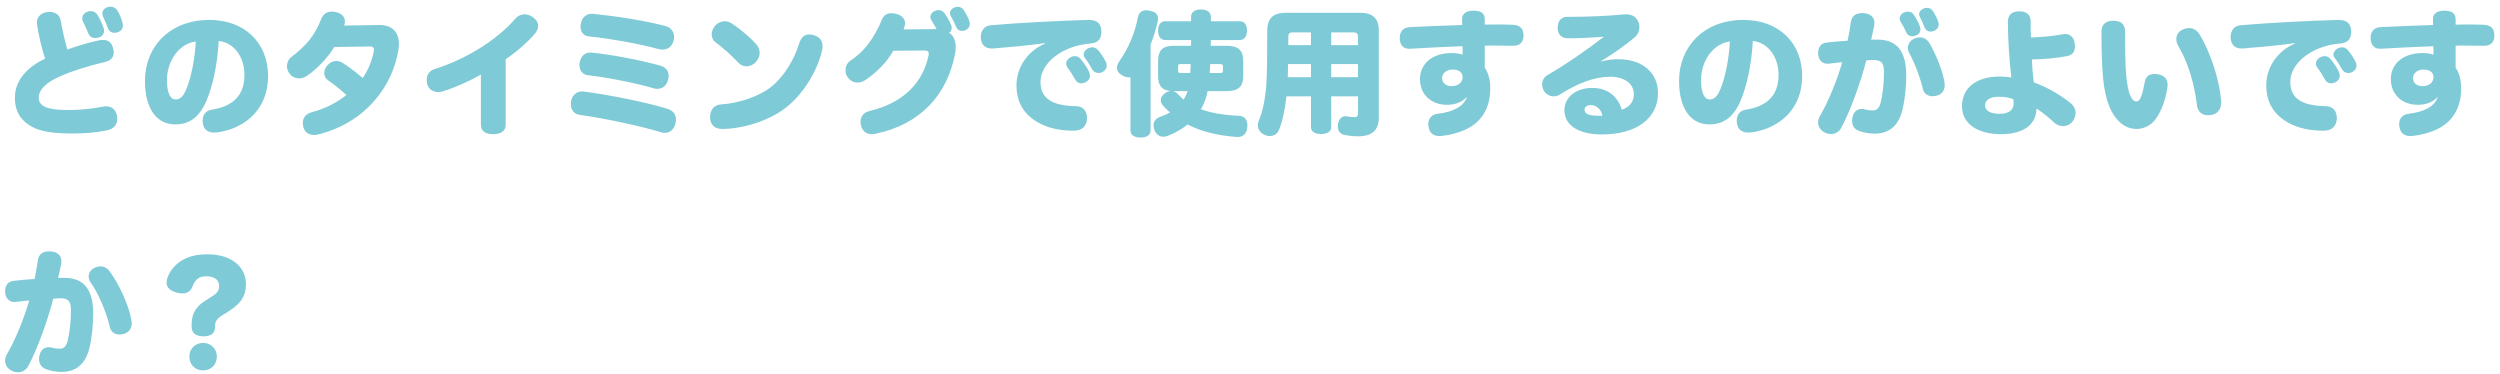 <svg width="261" height="39" viewBox="0 0 261 39" fill="none" xmlns="http://www.w3.org/2000/svg">
<path d="M12.278 1.142C12.502 1.52 12.684 1.954 12.782 2.346C12.81 2.458 12.824 2.57 12.824 2.668C12.824 2.99 12.67 3.228 12.32 3.354C12.194 3.396 12.068 3.424 11.956 3.424C11.634 3.424 11.368 3.256 11.256 2.92C11.13 2.556 10.948 2.122 10.752 1.73C10.71 1.632 10.682 1.52 10.682 1.422C10.682 1.128 10.892 0.848 11.228 0.75C11.326 0.708 11.438 0.694 11.536 0.694C11.83 0.694 12.11 0.834 12.278 1.142ZM10.808 2.906C10.85 3.004 10.864 3.102 10.864 3.2C10.864 3.508 10.696 3.788 10.346 3.9C10.22 3.942 10.08 3.97 9.94 3.97C9.632 3.97 9.352 3.83 9.226 3.494C9.1 3.172 8.862 2.64 8.666 2.262C8.61 2.15 8.582 2.038 8.582 1.926C8.582 1.632 8.792 1.338 9.128 1.226C9.254 1.184 9.38 1.156 9.492 1.156C9.786 1.156 10.024 1.31 10.22 1.618C10.458 2.01 10.682 2.528 10.808 2.906ZM7.028 5.174C8.12 4.782 9.324 4.418 10.36 4.208C10.514 4.18 10.64 4.166 10.766 4.166C11.326 4.166 11.676 4.474 11.802 5.02C11.844 5.174 11.872 5.328 11.872 5.468C11.872 5.958 11.592 6.322 10.99 6.462C9.268 6.868 7.546 7.4 6.258 7.974C4.802 8.618 4.046 9.36 4.046 10.2C4.046 11.11 4.942 11.488 7.14 11.488C8.386 11.488 9.73 11.334 10.752 11.138C10.864 11.11 10.976 11.096 11.088 11.096C11.704 11.096 12.124 11.488 12.222 12.132C12.236 12.23 12.236 12.314 12.236 12.398C12.236 13.028 11.886 13.448 11.186 13.602C10.15 13.826 8.89 13.938 7.686 13.938C5.516 13.938 4.284 13.742 3.346 13.238C2.226 12.636 1.554 11.698 1.554 10.2C1.554 8.38 2.842 7.008 4.704 6.126C4.354 5.006 4.018 3.648 3.864 2.556C3.85 2.486 3.85 2.43 3.85 2.36C3.85 1.758 4.284 1.352 4.9 1.268C4.998 1.254 5.096 1.24 5.18 1.24C5.782 1.24 6.244 1.548 6.342 2.178C6.482 2.99 6.748 4.194 7.028 5.174ZM22.834 4.278C22.694 6.784 22.218 8.94 21.56 10.508C20.776 12.356 19.67 12.986 18.27 12.986C16.52 12.986 15.134 11.572 15.134 8.422C15.134 4.88 17.724 2.08 21.854 2.08C25.606 2.08 27.986 4.53 27.986 7.932C27.986 10.004 27.132 11.614 25.704 12.65C24.85 13.28 23.702 13.7 22.61 13.826C22.526 13.84 22.442 13.84 22.358 13.84C21.756 13.84 21.28 13.56 21.182 12.902C21.154 12.804 21.154 12.706 21.154 12.608C21.154 11.992 21.476 11.544 22.12 11.446C24.122 11.138 25.522 10.116 25.522 7.834C25.522 5.916 24.402 4.432 22.834 4.278ZM20.44 4.334C18.83 4.516 17.43 6.21 17.43 8.366C17.43 9.822 17.836 10.382 18.312 10.382C18.732 10.382 19.11 10.186 19.488 9.22C19.936 8.1 20.342 6.238 20.44 4.334ZM35.938 2.668L39.578 2.612C40.978 2.584 41.65 3.41 41.65 4.6C41.65 4.796 41.636 5.006 41.594 5.216C41.286 7.078 40.474 8.912 39.144 10.452C37.716 12.118 35.714 13.434 33.152 14.05C33.026 14.078 32.9 14.092 32.774 14.092C32.284 14.092 31.85 13.84 31.682 13.322C31.64 13.154 31.612 12.986 31.612 12.832C31.612 12.3 31.92 11.894 32.522 11.726C33.838 11.376 35.014 10.816 36.176 9.92C35.392 9.206 34.762 8.744 34.258 8.394C33.992 8.198 33.852 7.932 33.852 7.624C33.852 7.358 33.964 7.064 34.188 6.812C34.44 6.532 34.762 6.364 35.112 6.364C35.322 6.364 35.546 6.42 35.756 6.56C36.288 6.882 37.1 7.484 37.87 8.142C38.416 7.344 38.822 6.406 39.018 5.384C39.032 5.314 39.046 5.244 39.046 5.188C39.046 4.964 38.934 4.852 38.598 4.852L34.888 4.908C34.286 5.944 33.152 7.176 32.004 7.946C31.766 8.1 31.5 8.184 31.234 8.184C30.842 8.184 30.45 8.002 30.212 7.666C30.044 7.428 29.96 7.176 29.96 6.91C29.96 6.518 30.142 6.14 30.478 5.902C31.08 5.454 31.822 4.782 32.27 4.222C32.83 3.522 33.25 2.738 33.516 2.024C33.698 1.492 34.104 1.212 34.65 1.212C34.776 1.212 34.93 1.226 35.084 1.268C35.728 1.422 36.008 1.786 36.008 2.248C36.008 2.374 35.98 2.528 35.938 2.668ZM52.794 6.182V13.056C52.794 13.686 52.262 14.008 51.506 14.008C50.708 14.008 50.204 13.728 50.204 13V7.792C48.748 8.604 47.418 9.164 46.27 9.528C46.088 9.584 45.92 9.612 45.752 9.612C45.22 9.612 44.8 9.346 44.632 8.884C44.576 8.688 44.548 8.506 44.548 8.338C44.548 7.82 44.814 7.386 45.388 7.204C48.37 6.28 51.744 4.334 53.802 1.954C54.054 1.66 54.404 1.492 54.768 1.492C55.048 1.492 55.342 1.59 55.622 1.786C56 2.052 56.182 2.374 56.182 2.71C56.182 2.962 56.07 3.228 55.874 3.48C55.146 4.348 53.9 5.44 52.794 6.182ZM61.474 3.802C60.872 3.732 60.606 3.284 60.606 2.78C60.606 2.64 60.62 2.514 60.662 2.374C60.788 1.856 61.152 1.436 61.81 1.436C61.88 1.436 61.936 1.436 62.006 1.45C64.344 1.688 67.564 2.192 69.482 2.724C70.084 2.892 70.378 3.34 70.378 3.858C70.378 3.984 70.364 4.11 70.322 4.25C70.168 4.838 69.748 5.174 69.174 5.174C69.02 5.174 68.852 5.146 68.67 5.104C66.864 4.6 63.714 4.026 61.474 3.802ZM68.236 9.22C66.332 8.646 63.28 8.072 61.362 7.848C60.774 7.778 60.494 7.302 60.494 6.784C60.494 6.658 60.508 6.546 60.536 6.434C60.69 5.818 61.082 5.482 61.642 5.482C61.698 5.482 61.754 5.482 61.81 5.496C63.686 5.678 66.78 6.252 68.894 6.84C69.524 7.022 69.804 7.4 69.804 7.904C69.804 8.03 69.79 8.17 69.748 8.31C69.608 8.926 69.174 9.276 68.628 9.276C68.502 9.276 68.376 9.262 68.236 9.22ZM69.034 13.812C66.808 13.14 63.154 12.356 60.508 11.992C59.892 11.908 59.598 11.418 59.598 10.872C59.598 10.746 59.612 10.606 59.64 10.48C59.766 9.934 60.186 9.542 60.788 9.542C60.844 9.542 60.9 9.542 60.956 9.556C63.714 9.92 67.452 10.676 69.692 11.362C70.294 11.544 70.574 11.992 70.574 12.496C70.574 12.622 70.56 12.762 70.518 12.888C70.364 13.504 69.958 13.868 69.426 13.868C69.3 13.868 69.174 13.854 69.034 13.812ZM74.648 2.696C74.942 2.36 75.32 2.22 75.67 2.22C75.908 2.22 76.132 2.29 76.314 2.402C77.238 2.976 78.33 3.914 78.96 4.628C79.198 4.894 79.31 5.202 79.31 5.51C79.31 5.832 79.184 6.168 78.932 6.448C78.68 6.742 78.302 6.924 77.924 6.924C77.63 6.924 77.322 6.798 77.07 6.532C76.384 5.79 75.432 4.95 74.704 4.418C74.424 4.208 74.298 3.9 74.298 3.592C74.298 3.27 74.438 2.934 74.648 2.696ZM83.412 4.6C83.636 3.858 84.028 3.592 84.476 3.592C84.658 3.592 84.84 3.634 85.022 3.69C85.596 3.872 85.876 4.278 85.876 4.824C85.876 4.964 85.862 5.118 85.82 5.272C85.344 7.344 83.93 9.78 82.012 11.264C80.248 12.636 77.546 13.448 75.418 13.462C74.62 13.462 74.186 13.056 74.13 12.328C74.13 12.286 74.13 12.244 74.13 12.202C74.13 11.516 74.536 10.942 75.264 10.9C77.014 10.802 79.254 10.102 80.584 9.01C81.914 7.918 82.95 6.126 83.412 4.6ZM94.332 3.074L97.776 3.032C97.622 2.738 97.426 2.416 97.244 2.122C97.16 2.01 97.132 1.884 97.132 1.772C97.132 1.506 97.3 1.268 97.594 1.142C97.72 1.086 97.846 1.058 97.986 1.058C98.224 1.058 98.434 1.156 98.588 1.352C98.854 1.702 99.134 2.22 99.302 2.626C99.344 2.724 99.358 2.822 99.358 2.92C99.358 3.102 99.274 3.298 99.092 3.424C99.54 3.69 99.778 4.236 99.778 4.922C99.778 5.16 99.75 5.412 99.694 5.678C98.896 9.766 96.236 12.958 91.392 13.966C91.252 13.994 91.126 14.008 91.014 14.008C90.482 14.008 90.076 13.728 89.922 13.21C89.866 13.042 89.838 12.874 89.838 12.72C89.838 12.174 90.146 11.74 90.79 11.586C94.29 10.76 96.348 8.646 96.936 5.804C96.95 5.734 96.964 5.664 96.964 5.608C96.964 5.384 96.852 5.272 96.516 5.272L93.254 5.3C92.596 6.504 91.476 7.596 90.37 8.338C90.09 8.534 89.81 8.618 89.53 8.618C89.124 8.618 88.746 8.422 88.494 8.058C88.34 7.848 88.27 7.596 88.27 7.344C88.27 6.952 88.438 6.56 88.802 6.322C89.418 5.916 90.076 5.328 90.58 4.684C91.112 3.998 91.7 3.004 91.994 2.206C92.204 1.632 92.554 1.38 93.044 1.38C93.198 1.38 93.352 1.394 93.52 1.436C94.164 1.59 94.486 1.968 94.486 2.416C94.486 2.514 94.472 2.626 94.444 2.724C94.416 2.836 94.374 2.948 94.332 3.074ZM99.806 2.766C99.68 2.444 99.456 1.996 99.274 1.702C99.204 1.59 99.176 1.492 99.176 1.38C99.176 1.114 99.372 0.876 99.652 0.778C99.778 0.736 99.89 0.708 100.002 0.708C100.268 0.708 100.506 0.848 100.66 1.114C100.87 1.45 101.094 1.884 101.192 2.178C101.234 2.276 101.248 2.388 101.248 2.486C101.248 2.766 101.094 3.018 100.814 3.144C100.688 3.2 100.562 3.228 100.436 3.228C100.17 3.228 99.932 3.088 99.806 2.766ZM115.43 6.42C115.514 6.574 115.542 6.714 115.542 6.84C115.542 7.106 115.402 7.33 115.178 7.47C115.024 7.568 114.856 7.624 114.688 7.624C114.422 7.624 114.17 7.498 114.016 7.218C113.806 6.84 113.54 6.392 113.288 6.084C113.176 5.958 113.134 5.818 113.134 5.692C113.134 5.44 113.316 5.202 113.582 5.048C113.736 4.978 113.876 4.936 114.016 4.936C114.254 4.936 114.478 5.034 114.66 5.258C114.926 5.566 115.22 6.014 115.43 6.42ZM113.666 7.428C113.75 7.61 113.792 7.764 113.792 7.904C113.792 8.198 113.638 8.408 113.4 8.548C113.232 8.646 113.05 8.702 112.882 8.702C112.63 8.702 112.392 8.576 112.224 8.268C112.042 7.918 111.734 7.414 111.454 7.064C111.356 6.924 111.3 6.784 111.3 6.644C111.3 6.378 111.468 6.14 111.748 5.986C111.902 5.902 112.056 5.86 112.196 5.86C112.434 5.86 112.672 5.958 112.84 6.182C113.134 6.532 113.484 7.05 113.666 7.428ZM109.116 4.544L109.102 4.502C107.226 4.768 105.406 4.922 103.656 5.062C103.614 5.062 103.572 5.062 103.516 5.062C102.872 5.062 102.466 4.698 102.396 3.998C102.396 3.956 102.396 3.9 102.396 3.858C102.396 3.2 102.788 2.696 103.39 2.64C106.288 2.388 110.446 2.164 113.596 2.08C113.624 2.08 113.652 2.08 113.68 2.08C114.576 2.08 114.94 2.486 114.982 3.214C114.982 3.256 114.982 3.284 114.982 3.326C114.982 3.942 114.744 4.474 113.848 4.544C111.076 4.74 108.626 6.476 108.626 8.562C108.626 9.598 109.074 10.354 110.124 10.746C110.712 10.97 111.552 11.082 112.322 11.082C113.092 11.082 113.484 11.628 113.484 12.3C113.484 12.342 113.484 12.398 113.484 12.44C113.428 13.154 112.98 13.644 112.112 13.644C110.726 13.644 109.662 13.406 108.794 13C106.946 12.132 106.12 10.746 106.12 8.884C106.12 7.12 107.212 5.342 109.116 4.544ZM122.57 4.782H124.334C124.334 4.656 124.348 4.53 124.348 4.404C124.348 4.32 124.348 4.25 124.348 4.18H121.66C121.17 4.18 120.904 3.802 120.904 3.2C120.904 2.598 121.17 2.22 121.66 2.22H124.348V1.758C124.348 1.254 124.754 0.988 125.37 0.988C125.986 0.988 126.42 1.254 126.42 1.758V2.22H129.43C129.92 2.22 130.186 2.584 130.186 3.186C130.186 3.788 129.92 4.18 129.43 4.18H126.406C126.406 4.376 126.406 4.586 126.406 4.782H128.016C129.22 4.782 129.794 5.174 129.794 6.392V7.904C129.794 9.122 129.22 9.514 128.016 9.514H126.07C125.958 10.186 125.72 10.816 125.37 11.404C126.448 11.796 127.75 12.02 129.36 12.09C129.962 12.118 130.228 12.538 130.228 13.098C130.228 13.154 130.228 13.21 130.214 13.266C130.172 13.91 129.794 14.302 129.234 14.302C129.206 14.302 129.164 14.302 129.136 14.302C127.092 14.148 125.398 13.728 123.984 13C123.396 13.476 122.71 13.868 121.926 14.176C121.758 14.246 121.604 14.274 121.45 14.274C121.03 14.274 120.708 14.022 120.54 13.616C120.47 13.434 120.428 13.252 120.428 13.098C120.428 12.678 120.666 12.356 121.114 12.202C121.492 12.076 121.828 11.922 122.15 11.74C121.898 11.53 121.66 11.292 121.436 11.04C121.268 10.858 121.184 10.662 121.184 10.452C121.184 10.186 121.338 9.92 121.632 9.724C121.828 9.584 122.024 9.514 122.22 9.5C121.324 9.416 120.904 8.996 120.904 7.904V6.392C120.904 5.174 121.436 4.782 122.57 4.782ZM124.306 6.686H123.326C123.046 6.686 122.99 6.714 122.99 7.064V7.246C122.99 7.596 123.046 7.624 123.326 7.624H124.264C124.278 7.316 124.306 6.994 124.306 6.686ZM123.998 9.514H122.57C122.528 9.514 122.472 9.514 122.43 9.514C122.626 9.542 122.794 9.64 122.948 9.808C123.144 10.018 123.354 10.214 123.564 10.396C123.746 10.13 123.886 9.822 123.998 9.514ZM126.294 7.624H127.33C127.624 7.624 127.68 7.596 127.68 7.246V7.064C127.68 6.714 127.624 6.686 127.33 6.686H126.35C126.336 6.91 126.322 7.148 126.308 7.372C126.308 7.456 126.294 7.54 126.294 7.624ZM118.02 13.616V8.058C117.95 8.058 117.88 8.072 117.81 8.072C117.572 8.072 117.306 7.974 117.04 7.792C116.746 7.596 116.606 7.358 116.606 7.092C116.606 6.854 116.718 6.602 116.914 6.308C117.824 5.034 118.51 3.354 118.804 1.786C118.888 1.296 119.238 1.072 119.686 1.072C119.812 1.072 119.938 1.086 120.078 1.128C120.61 1.226 120.904 1.506 120.904 1.94C120.904 2.024 120.89 2.094 120.876 2.192C120.694 3.004 120.442 3.844 120.12 4.656V13.616C120.12 14.106 119.728 14.358 119.07 14.358C118.412 14.358 118.02 14.106 118.02 13.616ZM136.864 10.06H134.302C134.176 11.278 133.924 12.594 133.518 13.574C133.378 13.938 133.014 14.204 132.566 14.204C132.37 14.204 132.174 14.162 131.964 14.05C131.53 13.84 131.32 13.462 131.32 13.07C131.32 12.916 131.348 12.748 131.418 12.594C131.796 11.74 132.076 10.396 132.188 9.08C132.286 7.708 132.3 5.86 132.3 3.186C132.3 1.898 132.958 1.338 134.176 1.338H142.044C143.276 1.338 143.948 1.898 143.948 3.186V12.23C143.948 13.602 143.262 14.232 141.764 14.232C141.344 14.232 140.896 14.19 140.434 14.106C139.944 14.022 139.664 13.7 139.664 13.196C139.664 13.126 139.664 13.042 139.678 12.958C139.776 12.384 140.126 12.132 140.462 12.132C140.518 12.132 140.56 12.132 140.616 12.146C140.938 12.202 141.162 12.23 141.4 12.23C141.666 12.23 141.778 12.132 141.778 11.81V10.06H138.978V13.28C138.978 13.728 138.586 13.994 137.914 13.994C137.256 13.994 136.864 13.728 136.864 13.28V10.06ZM136.864 8.058V6.686H134.47C134.47 7.008 134.456 7.33 134.456 7.652C134.442 7.792 134.442 7.918 134.442 8.058H136.864ZM138.978 8.058H141.778V6.686H138.978V8.058ZM136.864 4.712V3.382H134.988C134.582 3.382 134.498 3.508 134.498 3.928C134.498 4.194 134.498 4.46 134.498 4.712H136.864ZM138.978 4.712H141.778V3.928C141.778 3.508 141.68 3.382 141.274 3.382H138.978V4.712ZM153.132 10.186L153.09 10.158C152.614 10.704 151.83 10.942 151.074 10.942C149.394 10.942 148.246 9.85 148.246 8.268C148.246 6.588 149.604 5.538 151.55 5.538C152.012 5.538 152.376 5.594 152.698 5.706L152.684 4.824C150.892 4.88 148.96 4.992 147.196 5.09C147.168 5.09 147.14 5.09 147.112 5.09C146.454 5.09 146.132 4.642 146.132 3.942C146.132 3.326 146.468 2.878 147.126 2.836C148.708 2.752 150.752 2.668 152.656 2.612L152.642 2.01C152.628 1.45 153.062 1.114 153.818 1.114C154.644 1.114 155.008 1.408 155.008 2.024V2.57C155.428 2.556 155.834 2.556 156.24 2.556C156.814 2.556 157.374 2.556 157.892 2.584C158.62 2.612 159.04 2.892 159.054 3.69C159.068 4.418 158.662 4.782 157.962 4.782C157.22 4.782 156.436 4.754 155.624 4.754C155.414 4.754 155.218 4.754 155.008 4.768V7.05C155.414 7.694 155.582 8.352 155.582 9.248C155.582 11.39 154.588 12.846 152.866 13.588C152.11 13.91 151.312 14.106 150.528 14.19C150.458 14.204 150.374 14.204 150.304 14.204C149.688 14.204 149.254 13.938 149.142 13.252C149.128 13.154 149.114 13.056 149.114 12.958C149.114 12.356 149.492 11.95 150.08 11.88C151.76 11.684 152.768 11.11 153.132 10.186ZM151.662 7.26C151.032 7.26 150.556 7.638 150.556 8.156C150.556 8.66 150.962 8.996 151.55 8.996C152.222 8.996 152.698 8.604 152.698 8.058C152.698 7.554 152.306 7.26 151.662 7.26ZM167.16 6.378L167.174 6.42C167.79 6.252 168.364 6.182 168.924 6.182C171.612 6.182 173.096 7.708 173.096 9.71C173.096 12.286 170.94 14.036 167.23 14.036C164.836 14.036 163.324 13.098 163.324 11.502C163.324 10.13 164.57 9.178 166.208 9.178C168 9.178 168.938 10.214 169.33 11.46C170.156 11.152 170.576 10.606 170.576 9.808C170.576 8.884 169.764 8.016 168.112 8.016C166.432 8.016 164.682 8.702 162.862 9.864C162.666 9.99 162.442 10.06 162.204 10.06C161.84 10.06 161.462 9.892 161.21 9.514C161.07 9.318 161 9.066 161 8.814C161 8.436 161.182 8.058 161.532 7.848C163.338 6.826 165.774 5.146 167.454 3.83C166.348 3.928 164.78 3.998 163.702 3.998C163.002 3.998 162.624 3.578 162.624 2.92C162.624 2.22 162.946 1.758 163.632 1.758C163.758 1.758 163.884 1.758 163.996 1.758C165.858 1.758 167.972 1.66 169.484 1.506C169.582 1.492 169.68 1.492 169.764 1.492C170.324 1.492 170.716 1.688 170.996 2.178C171.094 2.36 171.15 2.584 171.15 2.822C171.15 3.2 171.01 3.606 170.674 3.886C169.624 4.782 168.294 5.692 167.16 6.378ZM167.286 12.09C167.188 11.418 166.656 10.97 166.096 10.97C165.676 10.97 165.424 11.166 165.424 11.46C165.424 11.726 165.648 11.95 166.138 12.034C166.488 12.09 166.852 12.09 167.286 12.09ZM182.994 4.278C182.854 6.784 182.378 8.94 181.72 10.508C180.936 12.356 179.83 12.986 178.43 12.986C176.68 12.986 175.294 11.572 175.294 8.422C175.294 4.88 177.884 2.08 182.014 2.08C185.766 2.08 188.146 4.53 188.146 7.932C188.146 10.004 187.292 11.614 185.864 12.65C185.01 13.28 183.862 13.7 182.77 13.826C182.686 13.84 182.602 13.84 182.518 13.84C181.916 13.84 181.44 13.56 181.342 12.902C181.314 12.804 181.314 12.706 181.314 12.608C181.314 11.992 181.636 11.544 182.28 11.446C184.282 11.138 185.682 10.116 185.682 7.834C185.682 5.916 184.562 4.432 182.994 4.278ZM180.6 4.334C178.99 4.516 177.59 6.21 177.59 8.366C177.59 9.822 177.996 10.382 178.472 10.382C178.892 10.382 179.27 10.186 179.648 9.22C180.096 8.1 180.502 6.238 180.6 4.334ZM201.446 4.53C202.132 5.72 202.804 7.358 203 8.562C203.014 8.66 203.028 8.772 203.028 8.87C203.028 9.318 202.86 9.738 202.314 9.948C202.132 10.018 201.95 10.046 201.768 10.046C201.292 10.046 200.872 9.808 200.76 9.318C200.494 8.184 199.976 6.742 199.318 5.524C199.22 5.356 199.178 5.174 199.178 4.992C199.178 4.586 199.444 4.194 199.892 4.012C200.074 3.942 200.242 3.9 200.424 3.9C200.844 3.9 201.222 4.124 201.446 4.53ZM199.794 1.534C200.046 1.898 200.284 2.346 200.424 2.724C200.466 2.85 200.494 2.962 200.494 3.074C200.494 3.34 200.368 3.55 200.088 3.676C199.934 3.746 199.78 3.788 199.64 3.788C199.374 3.788 199.136 3.662 199.024 3.396C198.87 3.046 198.646 2.626 198.422 2.262C198.352 2.164 198.324 2.052 198.324 1.94C198.324 1.674 198.506 1.408 198.786 1.296C198.94 1.24 199.066 1.212 199.192 1.212C199.444 1.212 199.654 1.324 199.794 1.534ZM201.852 1.226C202.062 1.576 202.244 1.954 202.342 2.248C202.384 2.346 202.398 2.444 202.398 2.542C202.398 2.836 202.23 3.088 201.936 3.214C201.81 3.27 201.684 3.298 201.558 3.298C201.278 3.298 201.026 3.158 200.9 2.808C200.774 2.486 200.606 2.08 200.438 1.772C200.382 1.674 200.354 1.59 200.354 1.492C200.354 1.226 200.564 0.988 200.858 0.876C200.97 0.834 201.082 0.82 201.194 0.82C201.474 0.82 201.698 0.96 201.852 1.226ZM195.342 4.138H196.042C198.044 4.138 199.01 5.37 199.01 7.862C199.01 9.066 198.87 10.424 198.604 11.502C198.17 13.224 197.134 13.952 195.72 13.952C195.16 13.952 194.544 13.854 194.026 13.644C193.592 13.476 193.354 13.084 193.354 12.608C193.354 12.468 193.382 12.314 193.424 12.146C193.564 11.628 193.928 11.376 194.376 11.376C194.488 11.376 194.628 11.39 194.754 11.432C194.978 11.502 195.286 11.53 195.538 11.53C195.916 11.53 196.182 11.292 196.322 10.788C196.546 9.948 196.686 8.744 196.686 7.498C196.686 6.532 196.364 6.266 195.594 6.266C195.328 6.266 195.076 6.28 194.838 6.308C194.306 8.408 193.256 11.418 192.234 13.336C191.996 13.77 191.604 13.994 191.156 13.994C190.946 13.994 190.708 13.938 190.484 13.826C190.036 13.574 189.812 13.21 189.812 12.79C189.812 12.552 189.882 12.314 190.022 12.076C190.946 10.494 191.842 8.212 192.332 6.49C191.87 6.532 191.408 6.588 190.932 6.644C190.876 6.658 190.834 6.658 190.792 6.658C190.288 6.658 189.896 6.322 189.826 5.734C189.812 5.664 189.812 5.594 189.812 5.538C189.812 4.95 190.092 4.516 190.694 4.446C191.352 4.362 192.094 4.306 192.892 4.25C193.032 3.592 193.144 2.92 193.228 2.318C193.326 1.604 193.816 1.366 194.418 1.366C194.488 1.366 194.558 1.366 194.628 1.38C195.314 1.436 195.692 1.828 195.692 2.416C195.692 2.486 195.692 2.556 195.678 2.626C195.594 3.13 195.44 3.718 195.342 4.138ZM212.002 2.304C212.002 2.808 212.002 3.34 212.03 3.914C213.29 3.872 214.438 3.746 215.348 3.578C215.432 3.564 215.516 3.55 215.586 3.55C216.104 3.55 216.51 3.886 216.594 4.502C216.608 4.614 216.622 4.726 216.622 4.824C216.622 5.384 216.384 5.748 215.782 5.86C214.774 6.056 213.472 6.182 212.128 6.21C212.156 6.938 212.226 7.82 212.324 8.59C213.78 9.136 215.138 9.92 216.188 10.788C216.524 11.068 216.692 11.418 216.692 11.796C216.692 12.09 216.58 12.398 216.37 12.692C216.132 12.986 215.768 13.168 215.376 13.168C215.054 13.168 214.69 13.042 214.396 12.748C213.892 12.258 213.276 11.768 212.618 11.334C212.562 13.266 210.896 14.008 208.908 14.008C206.57 14.008 204.834 13 204.834 11.082C204.834 9.234 206.248 7.988 208.81 7.988C209.146 7.988 209.538 8.016 209.986 8.086C209.762 6.266 209.636 4.152 209.622 2.304C209.622 1.52 210.056 1.184 210.798 1.184C211.582 1.184 212.002 1.506 212.002 2.304ZM210.224 10.676L210.196 10.354C209.776 10.186 209.244 10.102 208.684 10.102C207.676 10.102 207.242 10.494 207.242 10.998C207.242 11.53 207.746 11.88 208.754 11.88C209.608 11.88 210.224 11.558 210.224 10.802C210.224 10.76 210.224 10.718 210.224 10.676ZM226.282 9.108C226.086 10.466 225.61 11.656 225.064 12.412C224.546 13.14 223.748 13.462 223.076 13.462C222.32 13.462 221.718 13.182 221.186 12.636C220.416 11.894 219.786 10.522 219.562 8.156C219.436 6.854 219.394 5.16 219.394 3.312C219.394 2.584 219.814 2.164 220.612 2.164C221.494 2.164 221.858 2.57 221.858 3.34C221.858 5.062 221.872 6.84 221.984 7.946C222.068 8.758 222.18 9.472 222.404 9.976C222.586 10.41 222.796 10.592 223.034 10.592C223.244 10.592 223.398 10.438 223.538 10.074C223.692 9.682 223.818 9.108 223.916 8.548C224 8.002 224.378 7.722 224.938 7.722C225.064 7.722 225.176 7.736 225.316 7.764C225.946 7.876 226.296 8.24 226.296 8.842C226.296 8.926 226.296 9.01 226.282 9.108ZM231.882 10.48C231.896 10.55 231.896 10.606 231.896 10.676C231.896 11.362 231.546 11.894 230.86 12.006C230.748 12.02 230.636 12.034 230.524 12.034C229.908 12.034 229.446 11.684 229.362 10.998C229.124 8.954 228.508 6.63 227.402 4.782C227.276 4.544 227.206 4.32 227.206 4.096C227.206 3.648 227.458 3.256 227.906 3.074C228.116 2.976 228.34 2.934 228.55 2.934C228.956 2.934 229.348 3.13 229.614 3.564C230.776 5.426 231.714 8.38 231.882 10.48ZM245.909 6.42C245.993 6.574 246.021 6.714 246.021 6.84C246.021 7.106 245.881 7.33 245.657 7.47C245.503 7.568 245.335 7.624 245.167 7.624C244.901 7.624 244.649 7.498 244.495 7.218C244.285 6.84 244.019 6.392 243.767 6.084C243.655 5.958 243.613 5.818 243.613 5.692C243.613 5.44 243.795 5.202 244.061 5.048C244.215 4.978 244.355 4.936 244.495 4.936C244.733 4.936 244.957 5.034 245.139 5.258C245.405 5.566 245.699 6.014 245.909 6.42ZM244.145 7.428C244.229 7.61 244.271 7.764 244.271 7.904C244.271 8.198 244.117 8.408 243.879 8.548C243.711 8.646 243.529 8.702 243.361 8.702C243.109 8.702 242.871 8.576 242.703 8.268C242.521 7.918 242.213 7.414 241.933 7.064C241.835 6.924 241.779 6.784 241.779 6.644C241.779 6.378 241.947 6.14 242.227 5.986C242.381 5.902 242.535 5.86 242.675 5.86C242.913 5.86 243.151 5.958 243.319 6.182C243.613 6.532 243.963 7.05 244.145 7.428ZM239.595 4.544L239.581 4.502C237.705 4.768 235.885 4.922 234.135 5.062C234.093 5.062 234.051 5.062 233.995 5.062C233.351 5.062 232.945 4.698 232.875 3.998C232.875 3.956 232.875 3.9 232.875 3.858C232.875 3.2 233.267 2.696 233.869 2.64C236.767 2.388 240.925 2.164 244.075 2.08C244.103 2.08 244.131 2.08 244.159 2.08C245.055 2.08 245.419 2.486 245.461 3.214C245.461 3.256 245.461 3.284 245.461 3.326C245.461 3.942 245.223 4.474 244.327 4.544C241.555 4.74 239.105 6.476 239.105 8.562C239.105 9.598 239.553 10.354 240.603 10.746C241.191 10.97 242.031 11.082 242.801 11.082C243.571 11.082 243.963 11.628 243.963 12.3C243.963 12.342 243.963 12.398 243.963 12.44C243.907 13.154 243.459 13.644 242.591 13.644C241.205 13.644 240.141 13.406 239.273 13C237.425 12.132 236.599 10.746 236.599 8.884C236.599 7.12 237.691 5.342 239.595 4.544ZM254.491 10.186L254.449 10.158C253.973 10.704 253.189 10.942 252.433 10.942C250.753 10.942 249.605 9.85 249.605 8.268C249.605 6.588 250.963 5.538 252.909 5.538C253.371 5.538 253.735 5.594 254.057 5.706L254.043 4.824C252.251 4.88 250.319 4.992 248.555 5.09C248.527 5.09 248.499 5.09 248.471 5.09C247.813 5.09 247.491 4.642 247.491 3.942C247.491 3.326 247.827 2.878 248.485 2.836C250.067 2.752 252.111 2.668 254.015 2.612L254.001 2.01C253.987 1.45 254.421 1.114 255.177 1.114C256.003 1.114 256.367 1.408 256.367 2.024V2.57C256.787 2.556 257.193 2.556 257.599 2.556C258.173 2.556 258.733 2.556 259.251 2.584C259.979 2.612 260.399 2.892 260.413 3.69C260.427 4.418 260.021 4.782 259.321 4.782C258.579 4.782 257.795 4.754 256.983 4.754C256.773 4.754 256.577 4.754 256.367 4.768V7.05C256.773 7.694 256.941 8.352 256.941 9.248C256.941 11.39 255.947 12.846 254.225 13.588C253.469 13.91 252.671 14.106 251.887 14.19C251.817 14.204 251.733 14.204 251.663 14.204C251.047 14.204 250.613 13.938 250.501 13.252C250.487 13.154 250.473 13.056 250.473 12.958C250.473 12.356 250.851 11.95 251.439 11.88C253.119 11.684 254.127 11.11 254.491 10.186ZM253.021 7.26C252.391 7.26 251.915 7.638 251.915 8.156C251.915 8.66 252.321 8.996 252.909 8.996C253.581 8.996 254.057 8.604 254.057 8.058C254.057 7.554 253.665 7.26 253.021 7.26ZM6.062 29.012H6.762C8.764 29.012 9.73 30.244 9.73 32.736C9.73 33.94 9.59 35.298 9.324 36.376C8.89 38.098 7.854 38.826 6.44 38.826C5.88 38.826 5.264 38.728 4.746 38.518C4.312 38.35 4.074 37.958 4.074 37.482C4.074 37.342 4.102 37.188 4.144 37.02C4.284 36.502 4.648 36.25 5.096 36.25C5.208 36.25 5.348 36.264 5.474 36.306C5.698 36.376 6.006 36.404 6.258 36.404C6.636 36.404 6.902 36.166 7.042 35.662C7.266 34.822 7.406 33.618 7.406 32.372C7.406 31.406 7.084 31.14 6.314 31.14C6.048 31.14 5.796 31.154 5.558 31.182C5.026 33.282 3.976 36.292 2.954 38.21C2.716 38.644 2.324 38.868 1.876 38.868C1.666 38.868 1.428 38.812 1.204 38.7C0.756 38.448 0.532 38.084 0.532 37.664C0.532 37.426 0.602 37.188 0.742 36.95C1.666 35.368 2.562 33.086 3.052 31.364C2.59 31.406 2.128 31.462 1.652 31.518C1.596 31.532 1.554 31.532 1.512 31.532C1.008 31.532 0.616 31.196 0.546 30.608C0.532 30.538 0.532 30.468 0.532 30.412C0.532 29.824 0.812 29.39 1.414 29.32C2.072 29.236 2.814 29.18 3.612 29.124C3.752 28.466 3.864 27.794 3.948 27.192C4.046 26.478 4.536 26.24 5.138 26.24C5.208 26.24 5.278 26.24 5.348 26.254C6.034 26.31 6.412 26.702 6.412 27.29C6.412 27.36 6.412 27.43 6.398 27.5C6.314 28.004 6.16 28.592 6.062 29.012ZM9.436 29.446C9.31 29.264 9.254 29.068 9.254 28.872C9.254 28.494 9.492 28.116 9.926 27.934C10.122 27.85 10.318 27.808 10.486 27.808C10.892 27.808 11.228 28.018 11.438 28.312C12.418 29.628 13.468 31.882 13.72 33.436C13.734 33.534 13.748 33.646 13.748 33.744C13.748 34.192 13.58 34.612 13.034 34.822C12.852 34.892 12.67 34.92 12.488 34.92C12.012 34.92 11.592 34.682 11.48 34.192C11.144 32.736 10.36 30.748 9.436 29.446ZM21.21 35.802C22.008 35.802 22.638 36.39 22.638 37.23C22.638 38.084 22.008 38.672 21.21 38.672C20.398 38.672 19.768 38.084 19.768 37.23C19.768 36.39 20.398 35.802 21.21 35.802ZM22.456 33.968V34.15C22.456 34.752 22.036 35.116 21.252 35.116C20.44 35.116 20.006 34.752 20.006 34.136V33.94C20.006 33.142 20.188 32.596 20.58 32.12C20.902 31.742 21.014 31.644 21.966 31.056C22.638 30.636 22.876 30.412 22.876 29.866C22.876 29.166 22.33 28.844 21.532 28.844C20.776 28.844 20.384 29.166 20.09 29.922C19.894 30.44 19.502 30.636 19.04 30.636C18.816 30.636 18.578 30.594 18.326 30.51C17.808 30.356 17.388 30.034 17.388 29.502C17.388 29.362 17.416 29.222 17.458 29.068C17.696 28.382 18.13 27.808 18.676 27.402C19.418 26.842 20.384 26.548 21.644 26.548C24.108 26.548 25.676 27.794 25.676 29.684C25.676 31.336 24.612 31.994 23.814 32.54C23.24 32.918 22.456 33.212 22.456 33.968Z" fill="#7FCAD7"/>
</svg>
